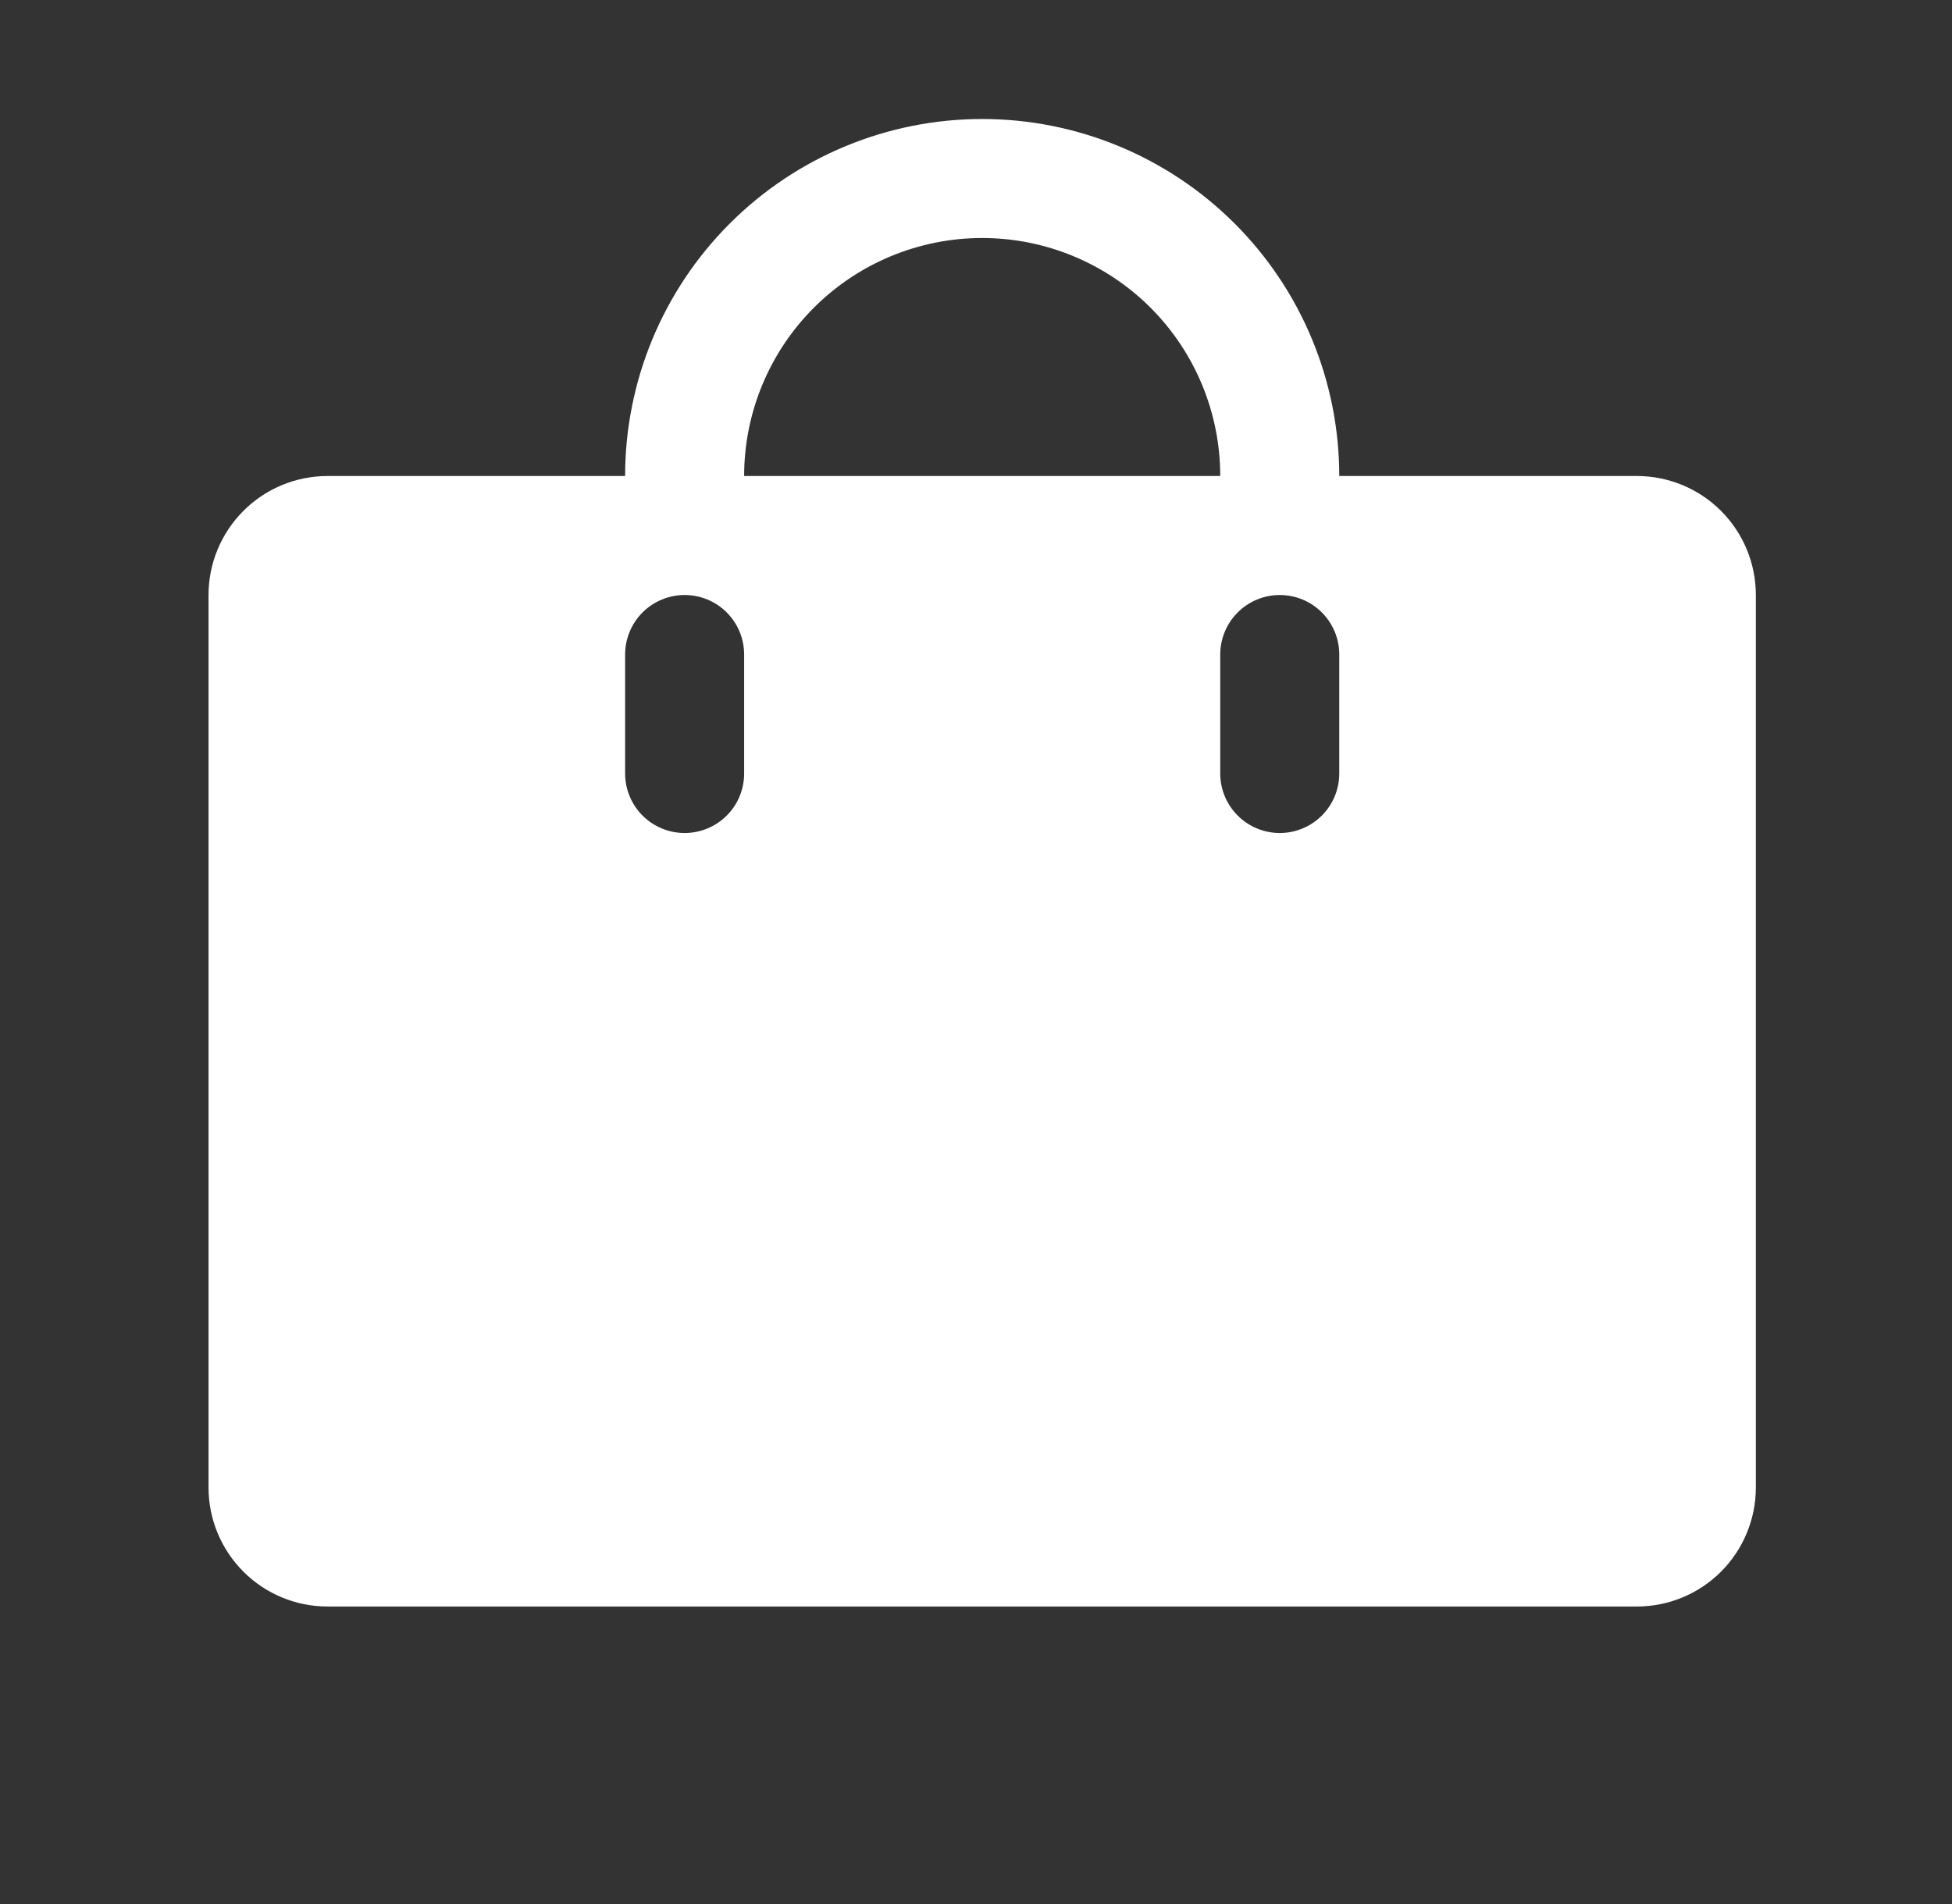 <svg width="41" height="40" viewBox="0 0 41 40" fill="none" xmlns="http://www.w3.org/2000/svg">
<rect x="0" y="0" width="41" height="40" fill="#333333" stroke="none"/>
<path d="M34.38 10H28.13C28.13 8.011 27.34 6.103 25.934 4.697C24.527 3.29 22.619 2.5 20.63 2.5C18.641 2.5 16.734 3.29 15.327 4.697C13.921 6.103 13.13 8.011 13.13 10H6.88C6.217 10 5.581 10.263 5.113 10.732C4.644 11.201 4.38 11.837 4.38 12.5V31.25C4.38 31.913 4.644 32.549 5.113 33.018C5.581 33.487 6.217 33.75 6.88 33.75H34.38C35.043 33.75 35.679 33.487 36.148 33.018C36.617 32.549 36.88 31.913 36.88 31.25V12.5C36.88 11.837 36.617 11.201 36.148 10.732C35.679 10.263 35.043 10 34.38 10ZM15.63 16.25C15.63 16.581 15.499 16.899 15.264 17.134C15.03 17.368 14.712 17.5 14.38 17.5C14.049 17.5 13.731 17.368 13.496 17.134C13.262 16.899 13.13 16.581 13.13 16.25V13.75C13.13 13.418 13.262 13.101 13.496 12.866C13.731 12.632 14.049 12.5 14.38 12.5C14.712 12.5 15.03 12.632 15.264 12.866C15.499 13.101 15.63 13.418 15.63 13.75V16.25ZM20.63 5C21.956 5 23.228 5.527 24.166 6.464C25.104 7.402 25.63 8.674 25.63 10H15.63C15.63 8.674 16.157 7.402 17.095 6.464C18.032 5.527 19.304 5 20.63 5ZM28.13 16.25C28.13 16.581 27.999 16.899 27.764 17.134C27.53 17.368 27.212 17.5 26.88 17.5C26.549 17.5 26.231 17.368 25.997 17.134C25.762 16.899 25.63 16.581 25.63 16.25V13.75C25.63 13.418 25.762 13.101 25.997 12.866C26.231 12.632 26.549 12.5 26.88 12.5C27.212 12.5 27.53 12.632 27.764 12.866C27.999 13.101 28.13 13.418 28.13 13.75V16.25Z" fill="white"/>
</svg>
